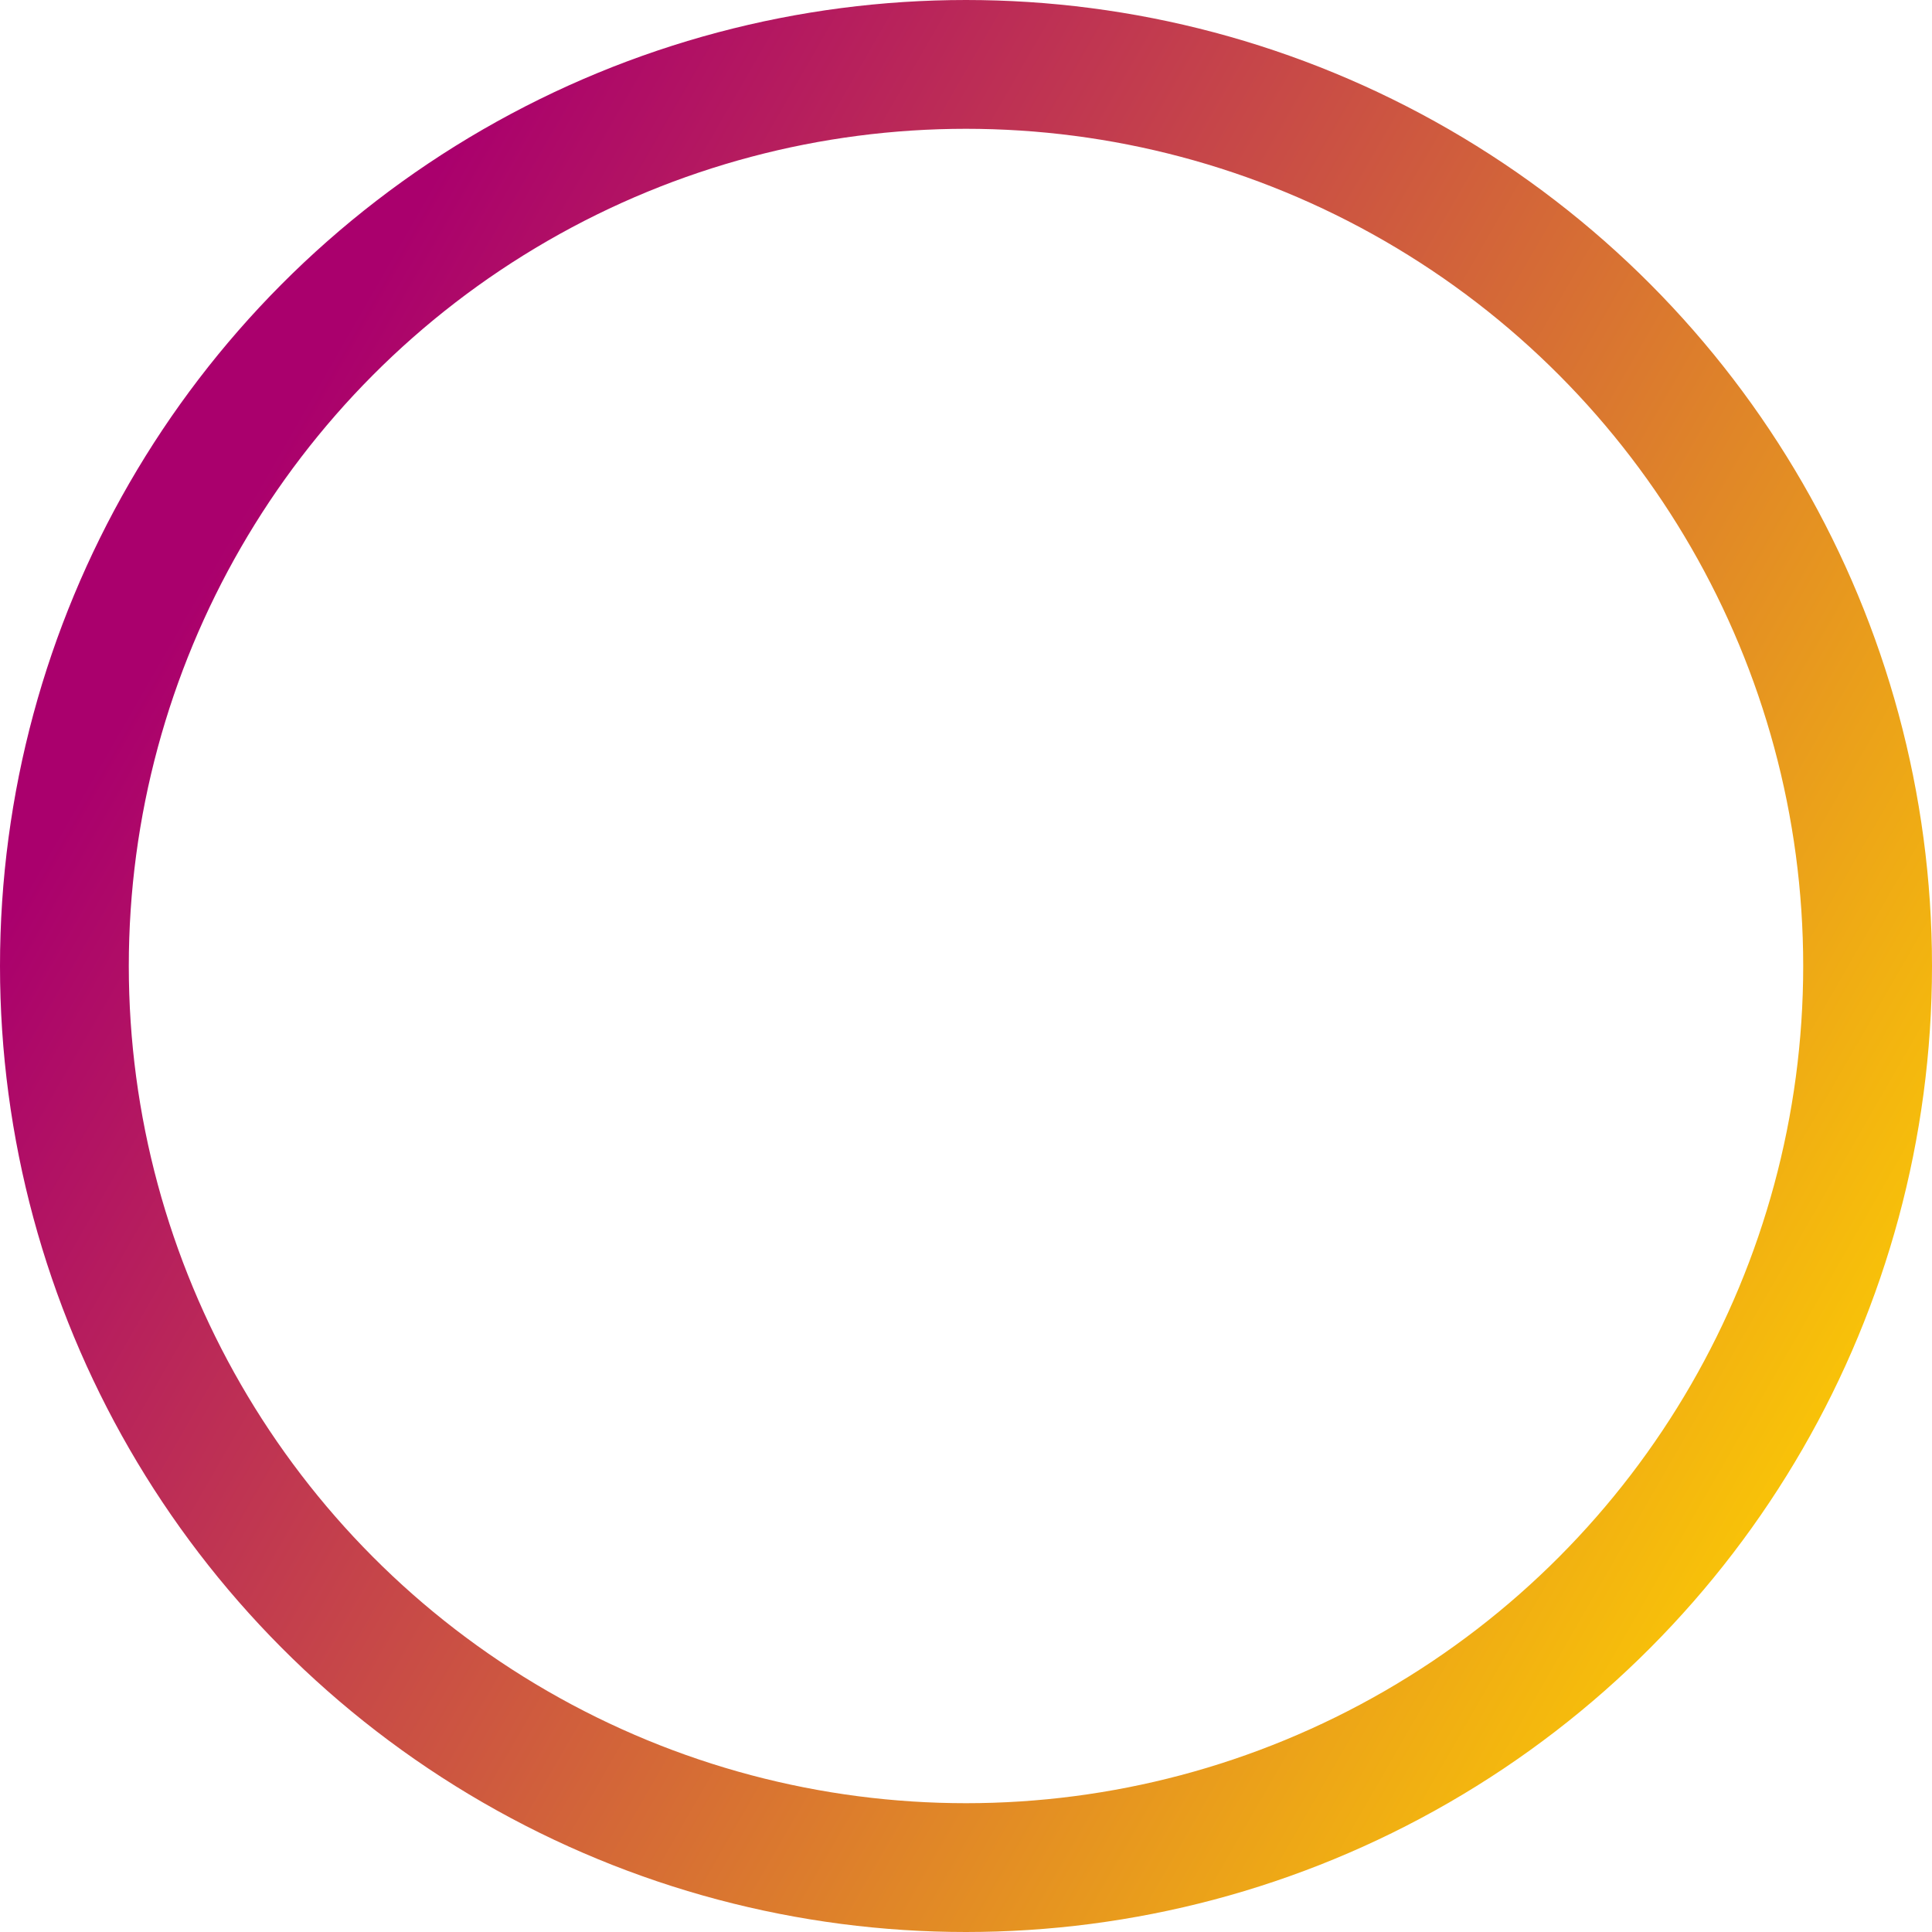 <?xml version="1.0" encoding="UTF-8"?> <svg xmlns="http://www.w3.org/2000/svg" width="45" height="45" viewBox="0 0 45 45" fill="none"><circle cx="22.5" cy="22.5" r="21" stroke="url(#paint0_linear_1_2)" stroke-width="3"></circle><defs><linearGradient id="paint0_linear_1_2" x1="5" y1="13" x2="45" y2="36" gradientUnits="userSpaceOnUse"><stop stop-color="#AA006D"></stop><stop offset="1" stop-color="#FFD300"></stop></linearGradient></defs></svg> 
